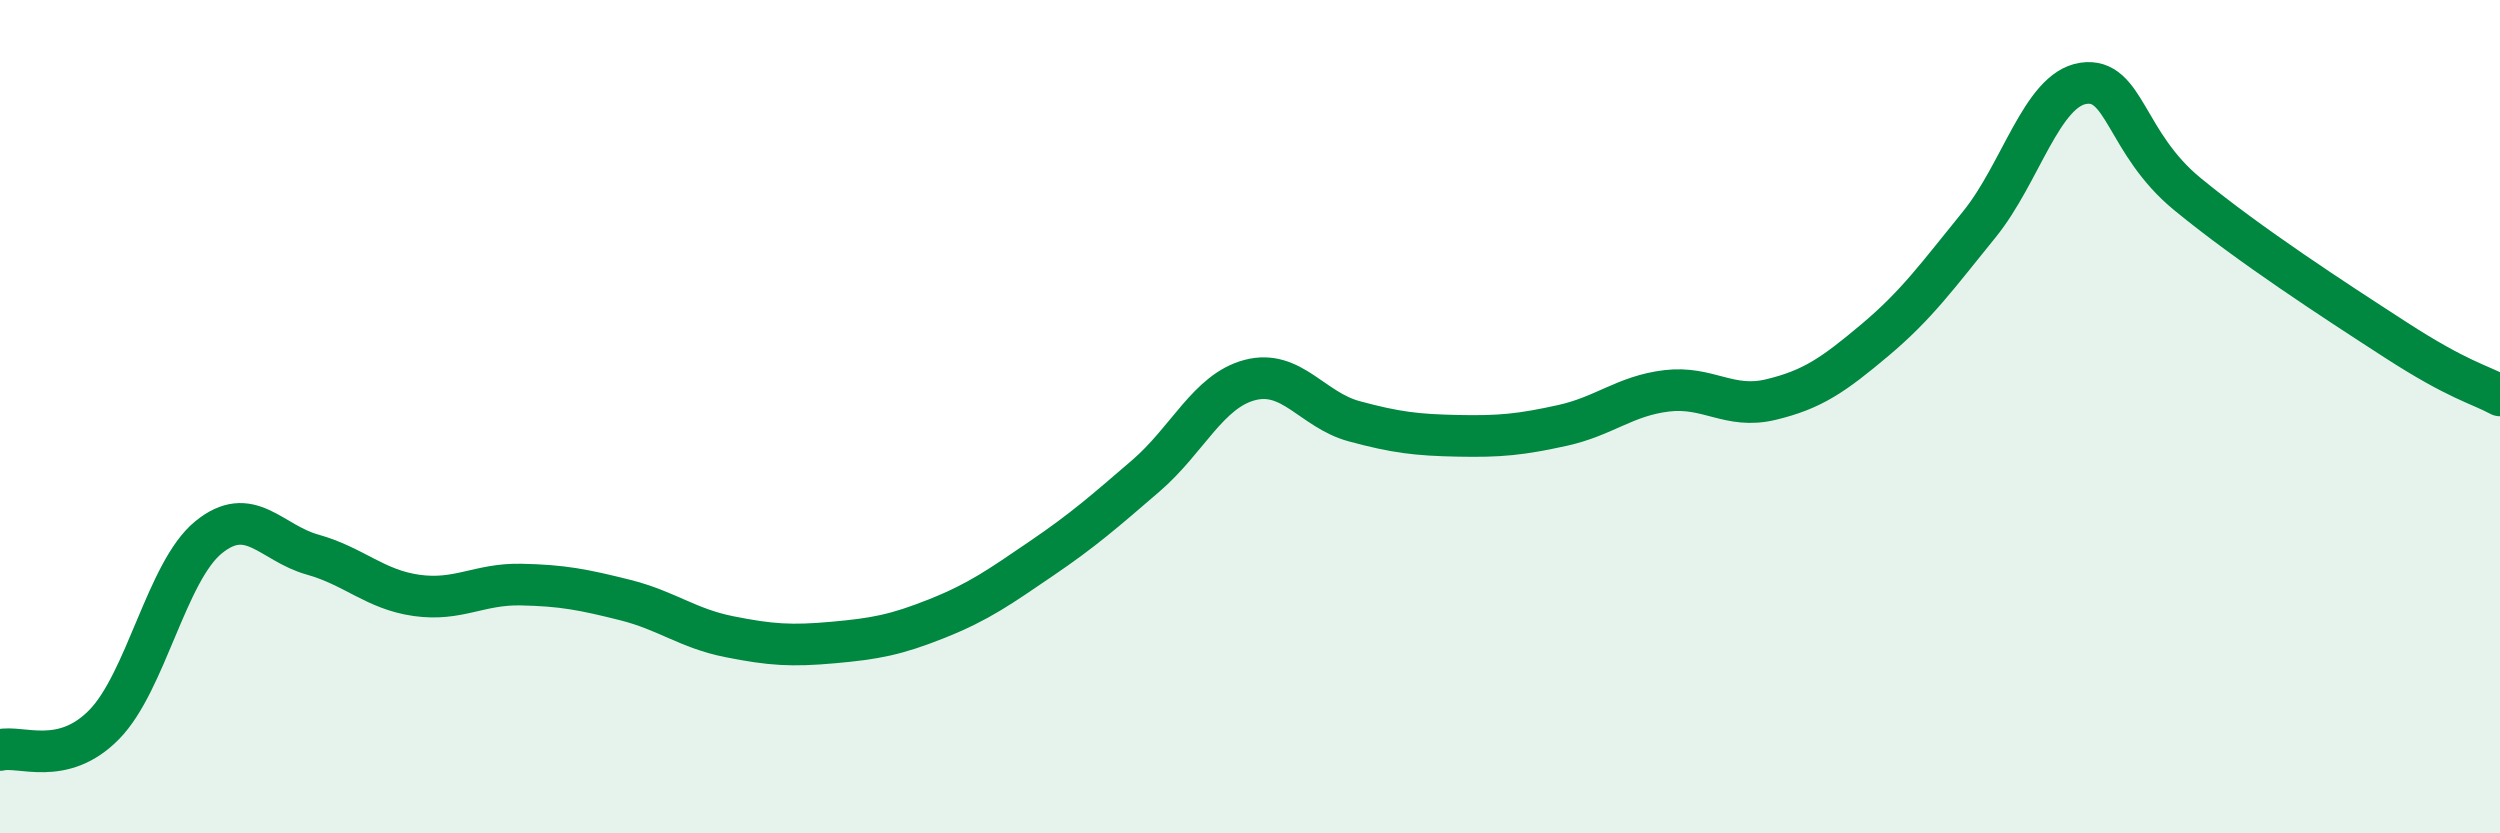 
    <svg width="60" height="20" viewBox="0 0 60 20" xmlns="http://www.w3.org/2000/svg">
      <path
        d="M 0,18 C 0.5,17.88 1.5,18.41 2.5,17.39 C 3.5,16.37 4,13.72 5,12.9 C 6,12.08 6.5,13.03 7.5,13.31 C 8.5,13.59 9,14.15 10,14.29 C 11,14.43 11.5,14.01 12.5,14.03 C 13.5,14.05 14,14.15 15,14.4 C 16,14.65 16.5,15.08 17.5,15.28 C 18.5,15.48 19,15.51 20,15.42 C 21,15.33 21.5,15.24 22.5,14.84 C 23.5,14.44 24,14.08 25,13.4 C 26,12.72 26.5,12.28 27.5,11.42 C 28.5,10.56 29,9.38 30,9.12 C 31,8.86 31.5,9.84 32.5,10.11 C 33.5,10.38 34,10.44 35,10.46 C 36,10.48 36.5,10.43 37.5,10.21 C 38.5,9.99 39,9.5 40,9.38 C 41,9.26 41.5,9.83 42.5,9.59 C 43.5,9.35 44,9 45,8.16 C 46,7.32 46.5,6.62 47.5,5.39 C 48.5,4.16 49,2.15 50,2 C 51,1.85 51,3.43 52.5,4.66 C 54,5.89 56,7.19 57.5,8.16 C 59,9.13 59.5,9.22 60,9.49L60 20L0 20Z"
        fill="#008740"
        opacity="0.1"
        stroke-linecap="round"
        stroke-linejoin="round"
      />
      <path
        d="M 0,18 C 0.5,17.88 1.5,18.41 2.5,17.39 C 3.5,16.37 4,13.72 5,12.9 C 6,12.08 6.5,13.03 7.5,13.31 C 8.5,13.59 9,14.15 10,14.29 C 11,14.43 11.5,14.01 12.5,14.03 C 13.5,14.05 14,14.15 15,14.4 C 16,14.65 16.5,15.08 17.5,15.28 C 18.5,15.48 19,15.51 20,15.42 C 21,15.33 21.5,15.24 22.5,14.84 C 23.5,14.44 24,14.08 25,13.4 C 26,12.72 26.5,12.28 27.5,11.42 C 28.5,10.56 29,9.38 30,9.12 C 31,8.86 31.5,9.84 32.5,10.11 C 33.5,10.38 34,10.44 35,10.46 C 36,10.48 36.5,10.43 37.5,10.21 C 38.5,9.99 39,9.5 40,9.38 C 41,9.26 41.5,9.83 42.5,9.59 C 43.5,9.35 44,9 45,8.16 C 46,7.32 46.5,6.62 47.5,5.39 C 48.5,4.16 49,2.15 50,2 C 51,1.85 51,3.43 52.5,4.66 C 54,5.89 56,7.19 57.5,8.16 C 59,9.13 59.5,9.22 60,9.49"
        stroke="#008740"
        stroke-width="1"
        fill="none"
        stroke-linecap="round"
        stroke-linejoin="round"
      />
    </svg>
  